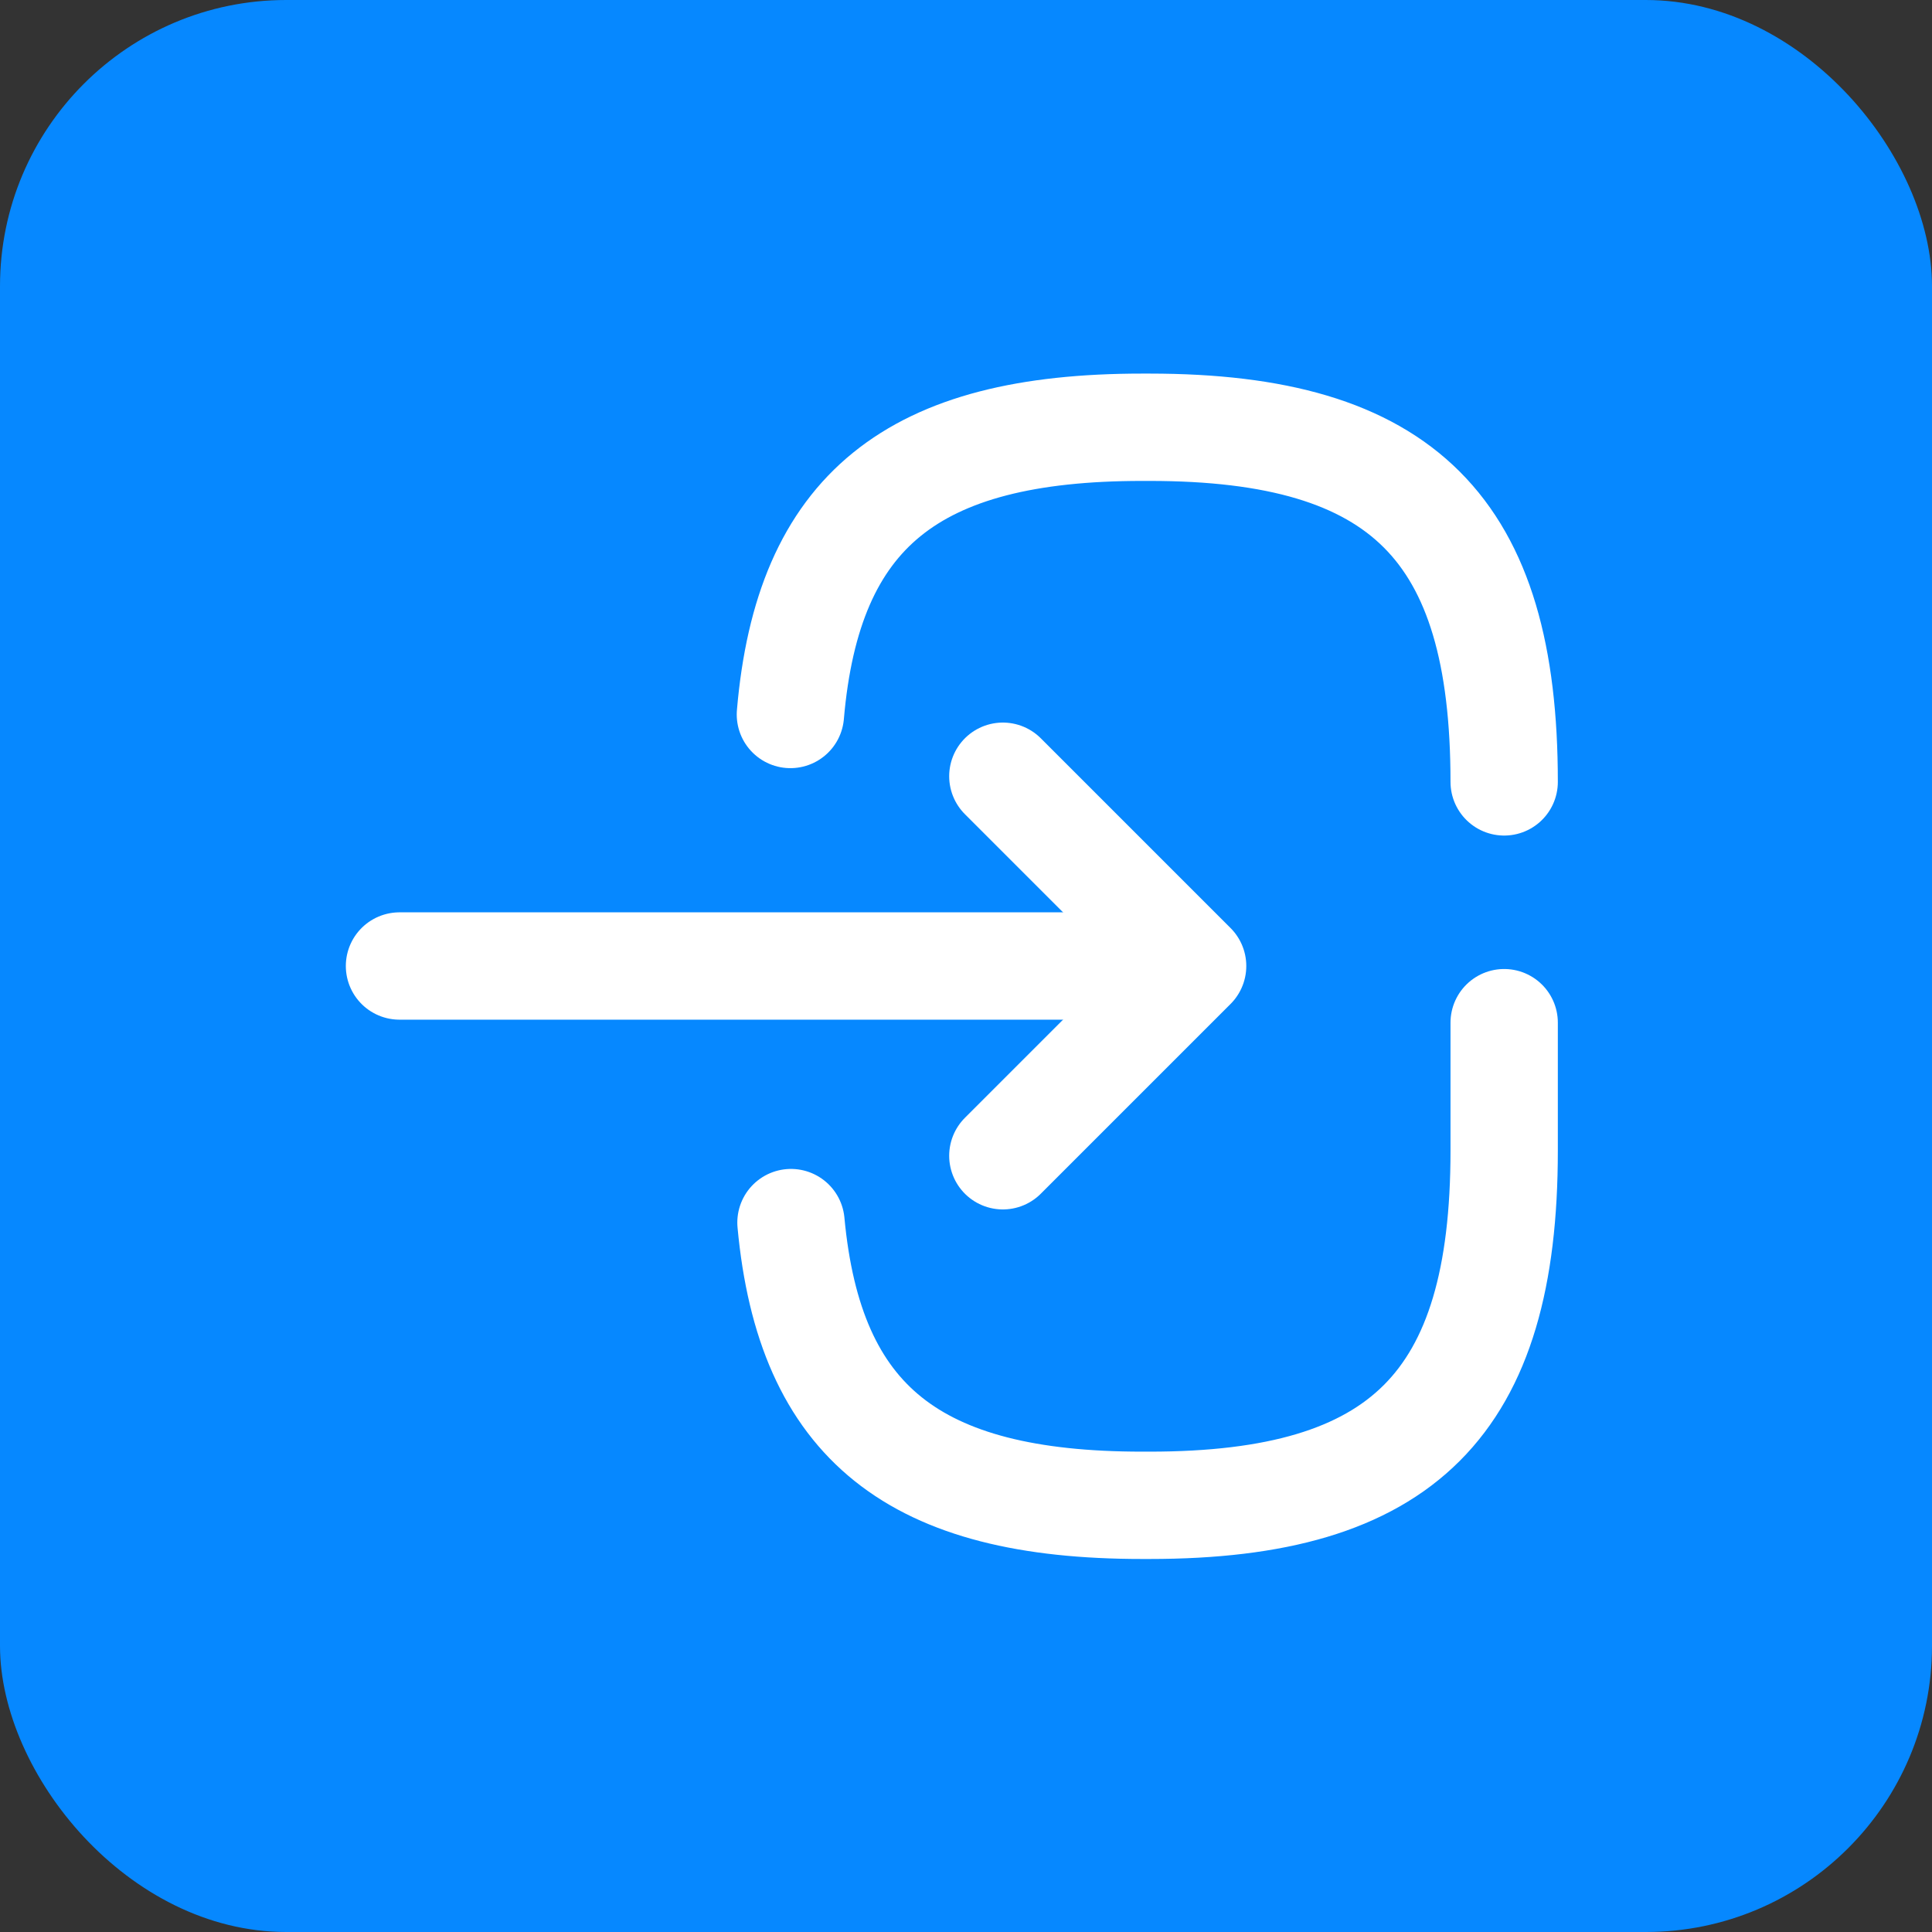 <svg width="27" height="27" viewBox="0 0 27 27" fill="none" xmlns="http://www.w3.org/2000/svg">
<rect x="0" y="0" width="27" height="27" fill="#333333" stroke="none"/>
<rect width="27" height="27" rx="4" fill="#0688FF"/>
<path d="M5.583 13.5H15.78" stroke="white" stroke-width="1.5" stroke-linecap="round" stroke-linejoin="round"/>
<path d="M14.015 10.848L16.667 13.5L14.015 16.152" stroke="white" stroke-width="1.5" stroke-linecap="round" stroke-linejoin="round"/>
<path d="M21.021 14.292V16.081C21.021 19.619 19.604 21.037 16.065 21.037H15.962C12.78 21.037 11.315 19.889 11.054 17.086" stroke="white" stroke-width="1.5" stroke-linecap="round" stroke-linejoin="round"/>
<path d="M11.046 9.985C11.291 7.135 12.756 5.971 15.962 5.971H16.065C19.604 5.971 21.021 7.388 21.021 10.927" stroke="white" stroke-width="1.5" stroke-linecap="round" stroke-linejoin="round"/>
</svg>
